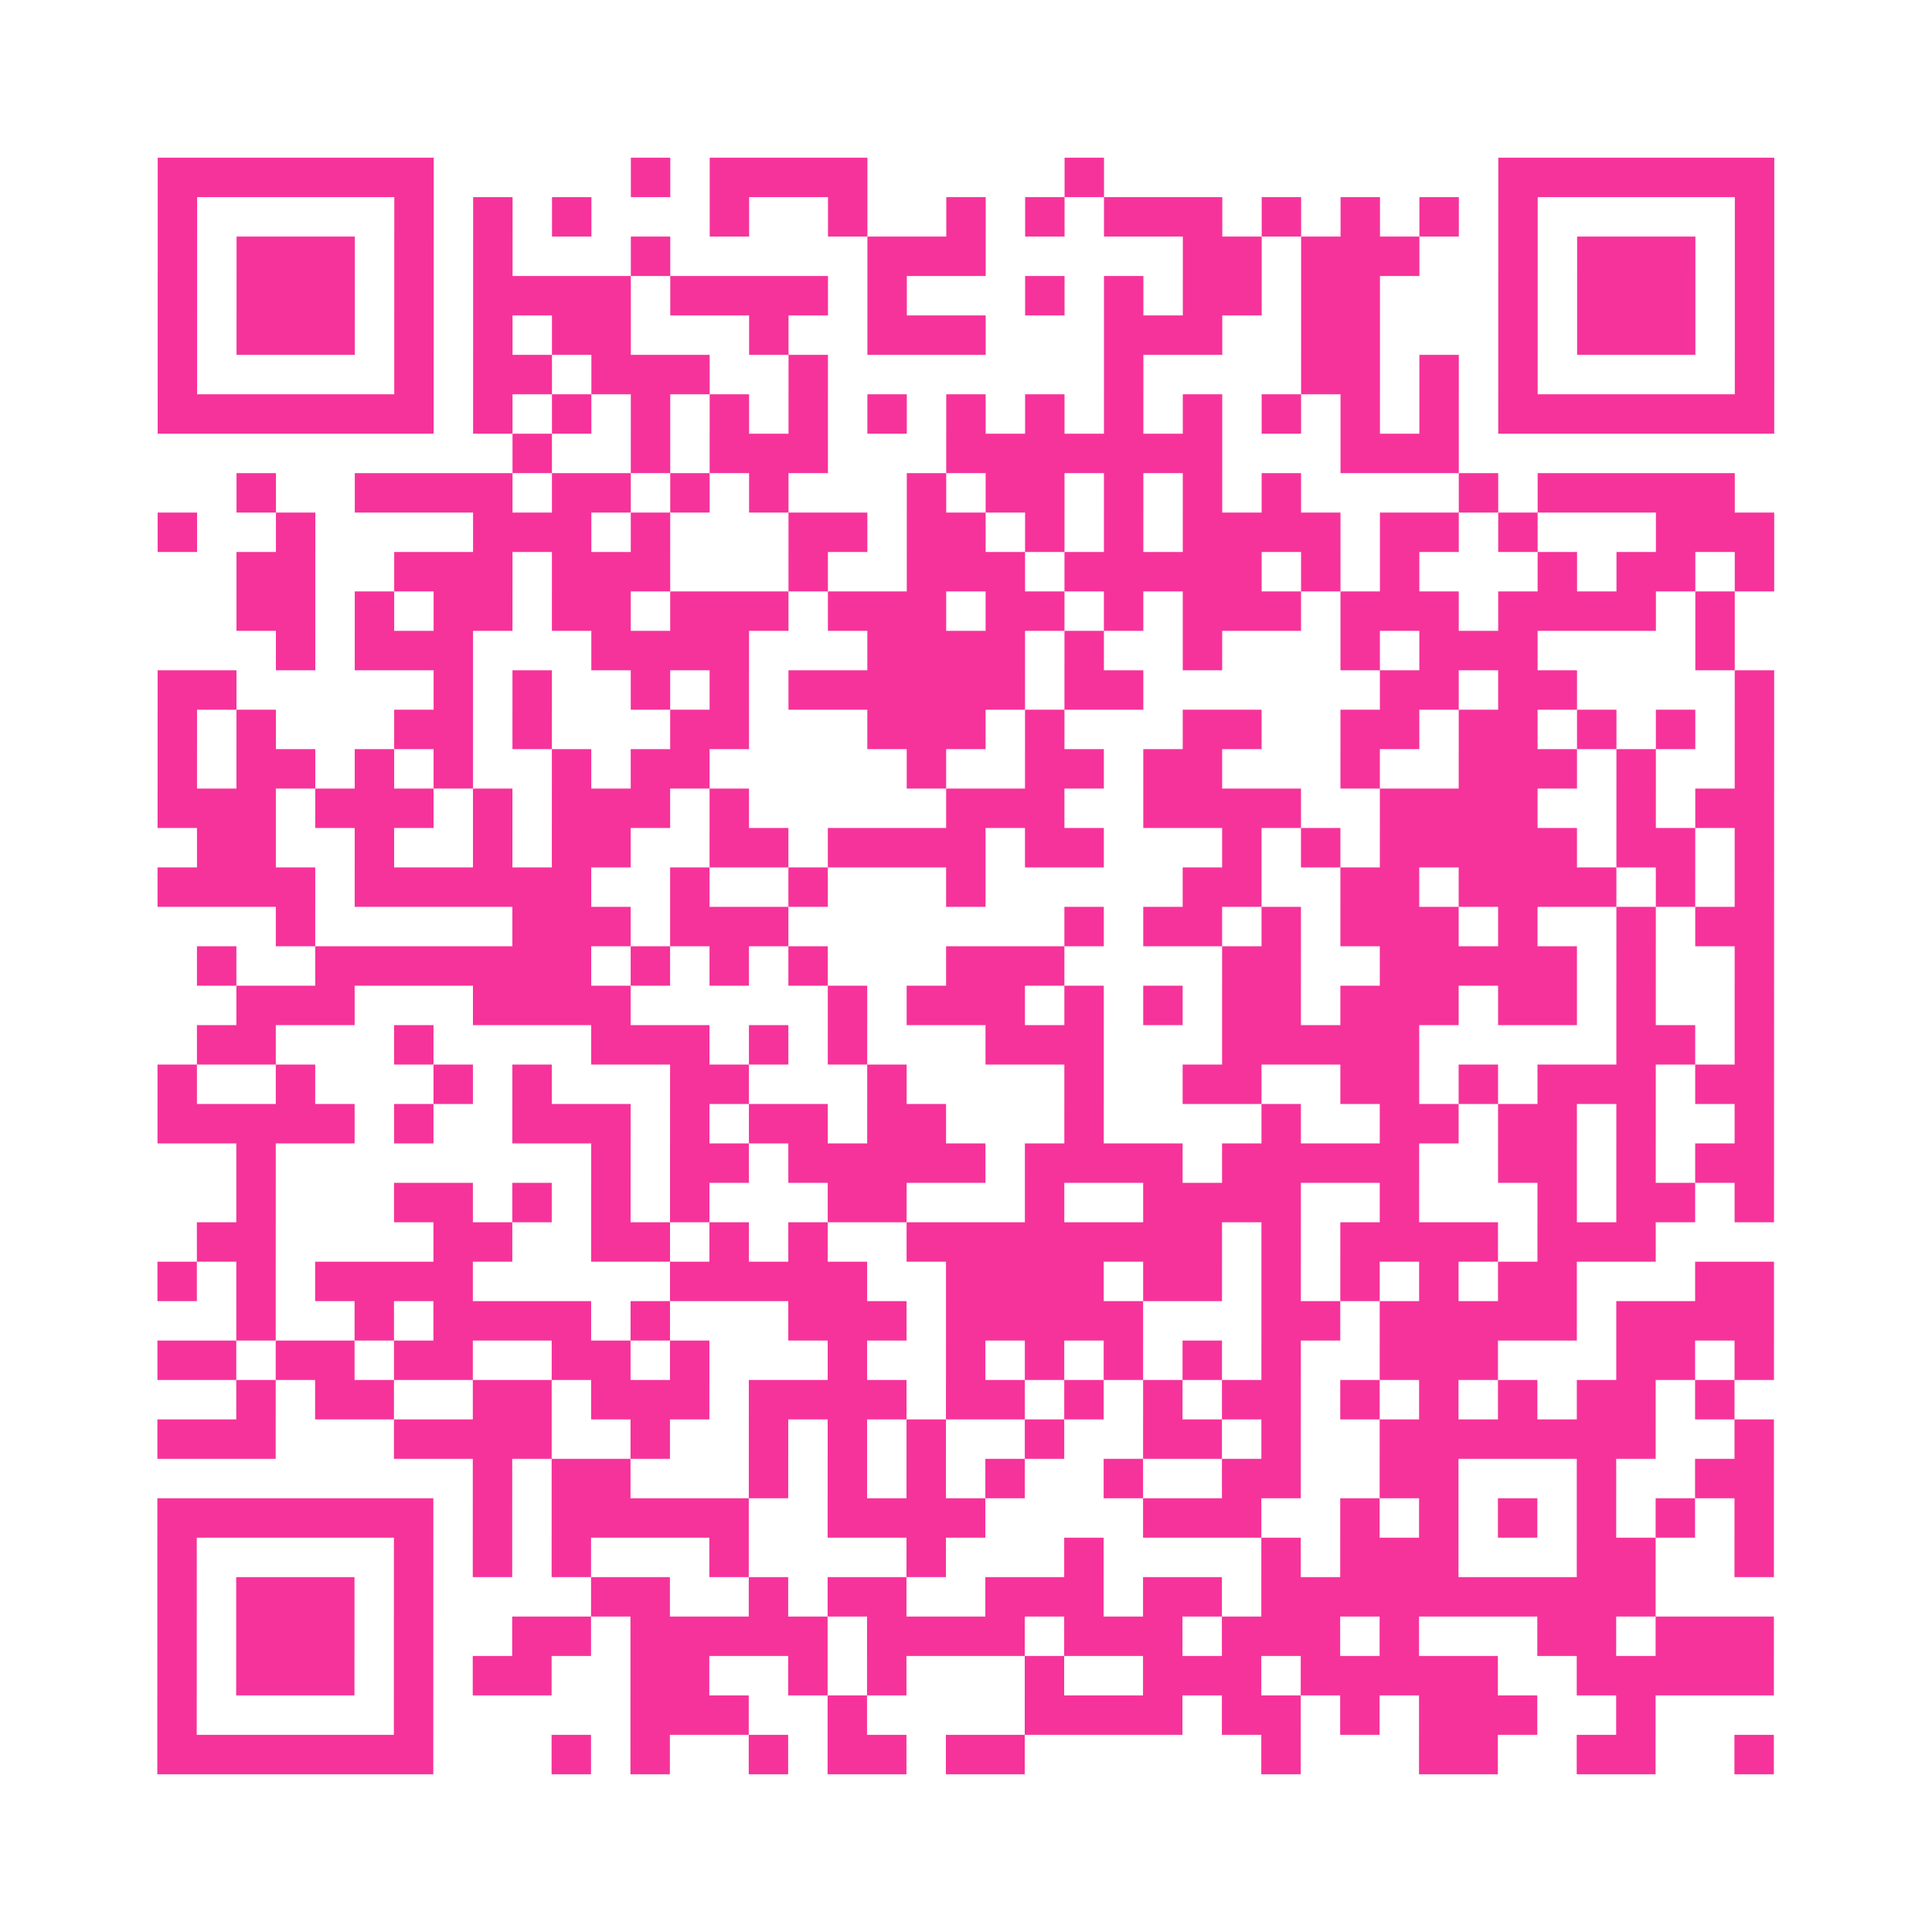 <?xml version="1.0" encoding="UTF-8"?>
<svg xmlns="http://www.w3.org/2000/svg" viewBox="0 0 49 49" class="pyqrcode"><path fill="transparent" d="M0 0h49v49h-49z"/><path stroke="#f6339b" class="pyqrline" d="M4 4.5h7m5 0h1m1 0h4m5 0h1m10 0h7m-41 1h1m5 0h1m1 0h1m1 0h1m3 0h1m2 0h1m2 0h1m1 0h1m1 0h3m1 0h1m1 0h1m1 0h1m1 0h1m5 0h1m-41 1h1m1 0h3m1 0h1m1 0h1m3 0h1m5 0h3m5 0h2m1 0h3m2 0h1m1 0h3m1 0h1m-41 1h1m1 0h3m1 0h1m1 0h4m1 0h4m1 0h1m3 0h1m1 0h1m1 0h2m1 0h2m3 0h1m1 0h3m1 0h1m-41 1h1m1 0h3m1 0h1m1 0h1m1 0h2m3 0h1m2 0h3m3 0h3m2 0h2m3 0h1m1 0h3m1 0h1m-41 1h1m5 0h1m1 0h2m1 0h3m2 0h1m7 0h1m4 0h2m1 0h1m1 0h1m5 0h1m-41 1h7m1 0h1m1 0h1m1 0h1m1 0h1m1 0h1m1 0h1m1 0h1m1 0h1m1 0h1m1 0h1m1 0h1m1 0h1m1 0h1m1 0h7m-32 1h1m2 0h1m1 0h3m3 0h7m3 0h3m-31 1h1m2 0h4m1 0h2m1 0h1m1 0h1m3 0h1m1 0h2m1 0h1m1 0h1m1 0h1m4 0h1m1 0h5m-40 1h1m2 0h1m4 0h3m1 0h1m3 0h2m1 0h2m1 0h1m1 0h1m1 0h4m1 0h2m1 0h1m3 0h3m-39 1h2m2 0h3m1 0h3m3 0h1m2 0h3m1 0h5m1 0h1m1 0h1m3 0h1m1 0h2m1 0h1m-39 1h2m1 0h1m1 0h2m1 0h2m1 0h3m1 0h3m1 0h2m1 0h1m1 0h3m1 0h3m1 0h4m1 0h1m-37 1h1m1 0h3m3 0h4m3 0h4m1 0h1m2 0h1m3 0h1m1 0h3m4 0h1m-40 1h2m5 0h1m1 0h1m2 0h1m1 0h1m1 0h6m1 0h2m6 0h2m1 0h2m4 0h1m-41 1h1m1 0h1m3 0h2m1 0h1m3 0h2m3 0h3m1 0h1m3 0h2m2 0h2m1 0h2m1 0h1m1 0h1m1 0h1m-41 1h1m1 0h2m1 0h1m1 0h1m2 0h1m1 0h2m5 0h1m2 0h2m1 0h2m3 0h1m2 0h3m1 0h1m2 0h1m-41 1h3m1 0h3m1 0h1m1 0h3m1 0h1m5 0h3m2 0h4m2 0h4m2 0h1m1 0h2m-40 1h2m2 0h1m2 0h1m1 0h2m2 0h2m1 0h4m1 0h2m3 0h1m1 0h1m1 0h5m1 0h2m1 0h1m-41 1h4m1 0h6m2 0h1m2 0h1m3 0h1m5 0h2m2 0h2m1 0h4m1 0h1m1 0h1m-38 1h1m5 0h3m1 0h3m7 0h1m1 0h2m1 0h1m1 0h3m1 0h1m2 0h1m1 0h2m-40 1h1m2 0h7m1 0h1m1 0h1m1 0h1m3 0h3m4 0h2m2 0h5m1 0h1m2 0h1m-39 1h3m3 0h4m5 0h1m1 0h3m1 0h1m1 0h1m1 0h2m1 0h3m1 0h2m1 0h1m2 0h1m-40 1h2m3 0h1m4 0h3m1 0h1m1 0h1m3 0h3m3 0h5m5 0h2m1 0h1m-41 1h1m2 0h1m3 0h1m1 0h1m3 0h2m3 0h1m4 0h1m2 0h2m2 0h2m1 0h1m1 0h3m1 0h2m-41 1h5m1 0h1m2 0h3m1 0h1m1 0h2m1 0h2m3 0h1m4 0h1m2 0h2m1 0h2m1 0h1m2 0h1m-39 1h1m8 0h1m1 0h2m1 0h5m1 0h4m1 0h5m2 0h2m1 0h1m1 0h2m-39 1h1m3 0h2m1 0h1m1 0h1m1 0h1m3 0h2m3 0h1m2 0h4m2 0h1m3 0h1m1 0h2m1 0h1m-40 1h2m4 0h2m2 0h2m1 0h1m1 0h1m2 0h8m1 0h1m1 0h4m1 0h3m-38 1h1m1 0h1m1 0h4m5 0h5m2 0h4m1 0h2m1 0h1m1 0h1m1 0h1m1 0h2m3 0h2m-39 1h1m2 0h1m1 0h4m1 0h1m3 0h3m1 0h5m3 0h2m1 0h5m1 0h4m-41 1h2m1 0h2m1 0h2m2 0h2m1 0h1m3 0h1m2 0h1m1 0h1m1 0h1m1 0h1m1 0h1m2 0h3m3 0h2m1 0h1m-39 1h1m1 0h2m2 0h2m1 0h3m1 0h4m1 0h2m1 0h1m1 0h1m1 0h2m1 0h1m1 0h1m1 0h1m1 0h2m1 0h1m-40 1h3m3 0h4m2 0h1m2 0h1m1 0h1m1 0h1m2 0h1m2 0h2m1 0h1m2 0h7m2 0h1m-33 1h1m1 0h2m3 0h1m1 0h1m1 0h1m1 0h1m2 0h1m2 0h2m2 0h2m3 0h1m2 0h2m-41 1h7m1 0h1m1 0h5m2 0h4m4 0h3m2 0h1m1 0h1m1 0h1m1 0h1m1 0h1m1 0h1m-41 1h1m5 0h1m1 0h1m1 0h1m3 0h1m4 0h1m3 0h1m4 0h1m1 0h3m3 0h2m2 0h1m-41 1h1m1 0h3m1 0h1m4 0h2m2 0h1m1 0h2m2 0h3m1 0h2m1 0h10m-38 1h1m1 0h3m1 0h1m2 0h2m1 0h5m1 0h4m1 0h3m1 0h3m1 0h1m3 0h2m1 0h3m-41 1h1m1 0h3m1 0h1m1 0h2m2 0h2m2 0h1m1 0h1m3 0h1m2 0h3m1 0h5m2 0h5m-41 1h1m5 0h1m5 0h3m2 0h1m4 0h4m1 0h2m1 0h1m1 0h3m2 0h1m-38 1h7m3 0h1m1 0h1m2 0h1m1 0h2m1 0h2m6 0h1m3 0h2m2 0h2m2 0h1"/></svg>
